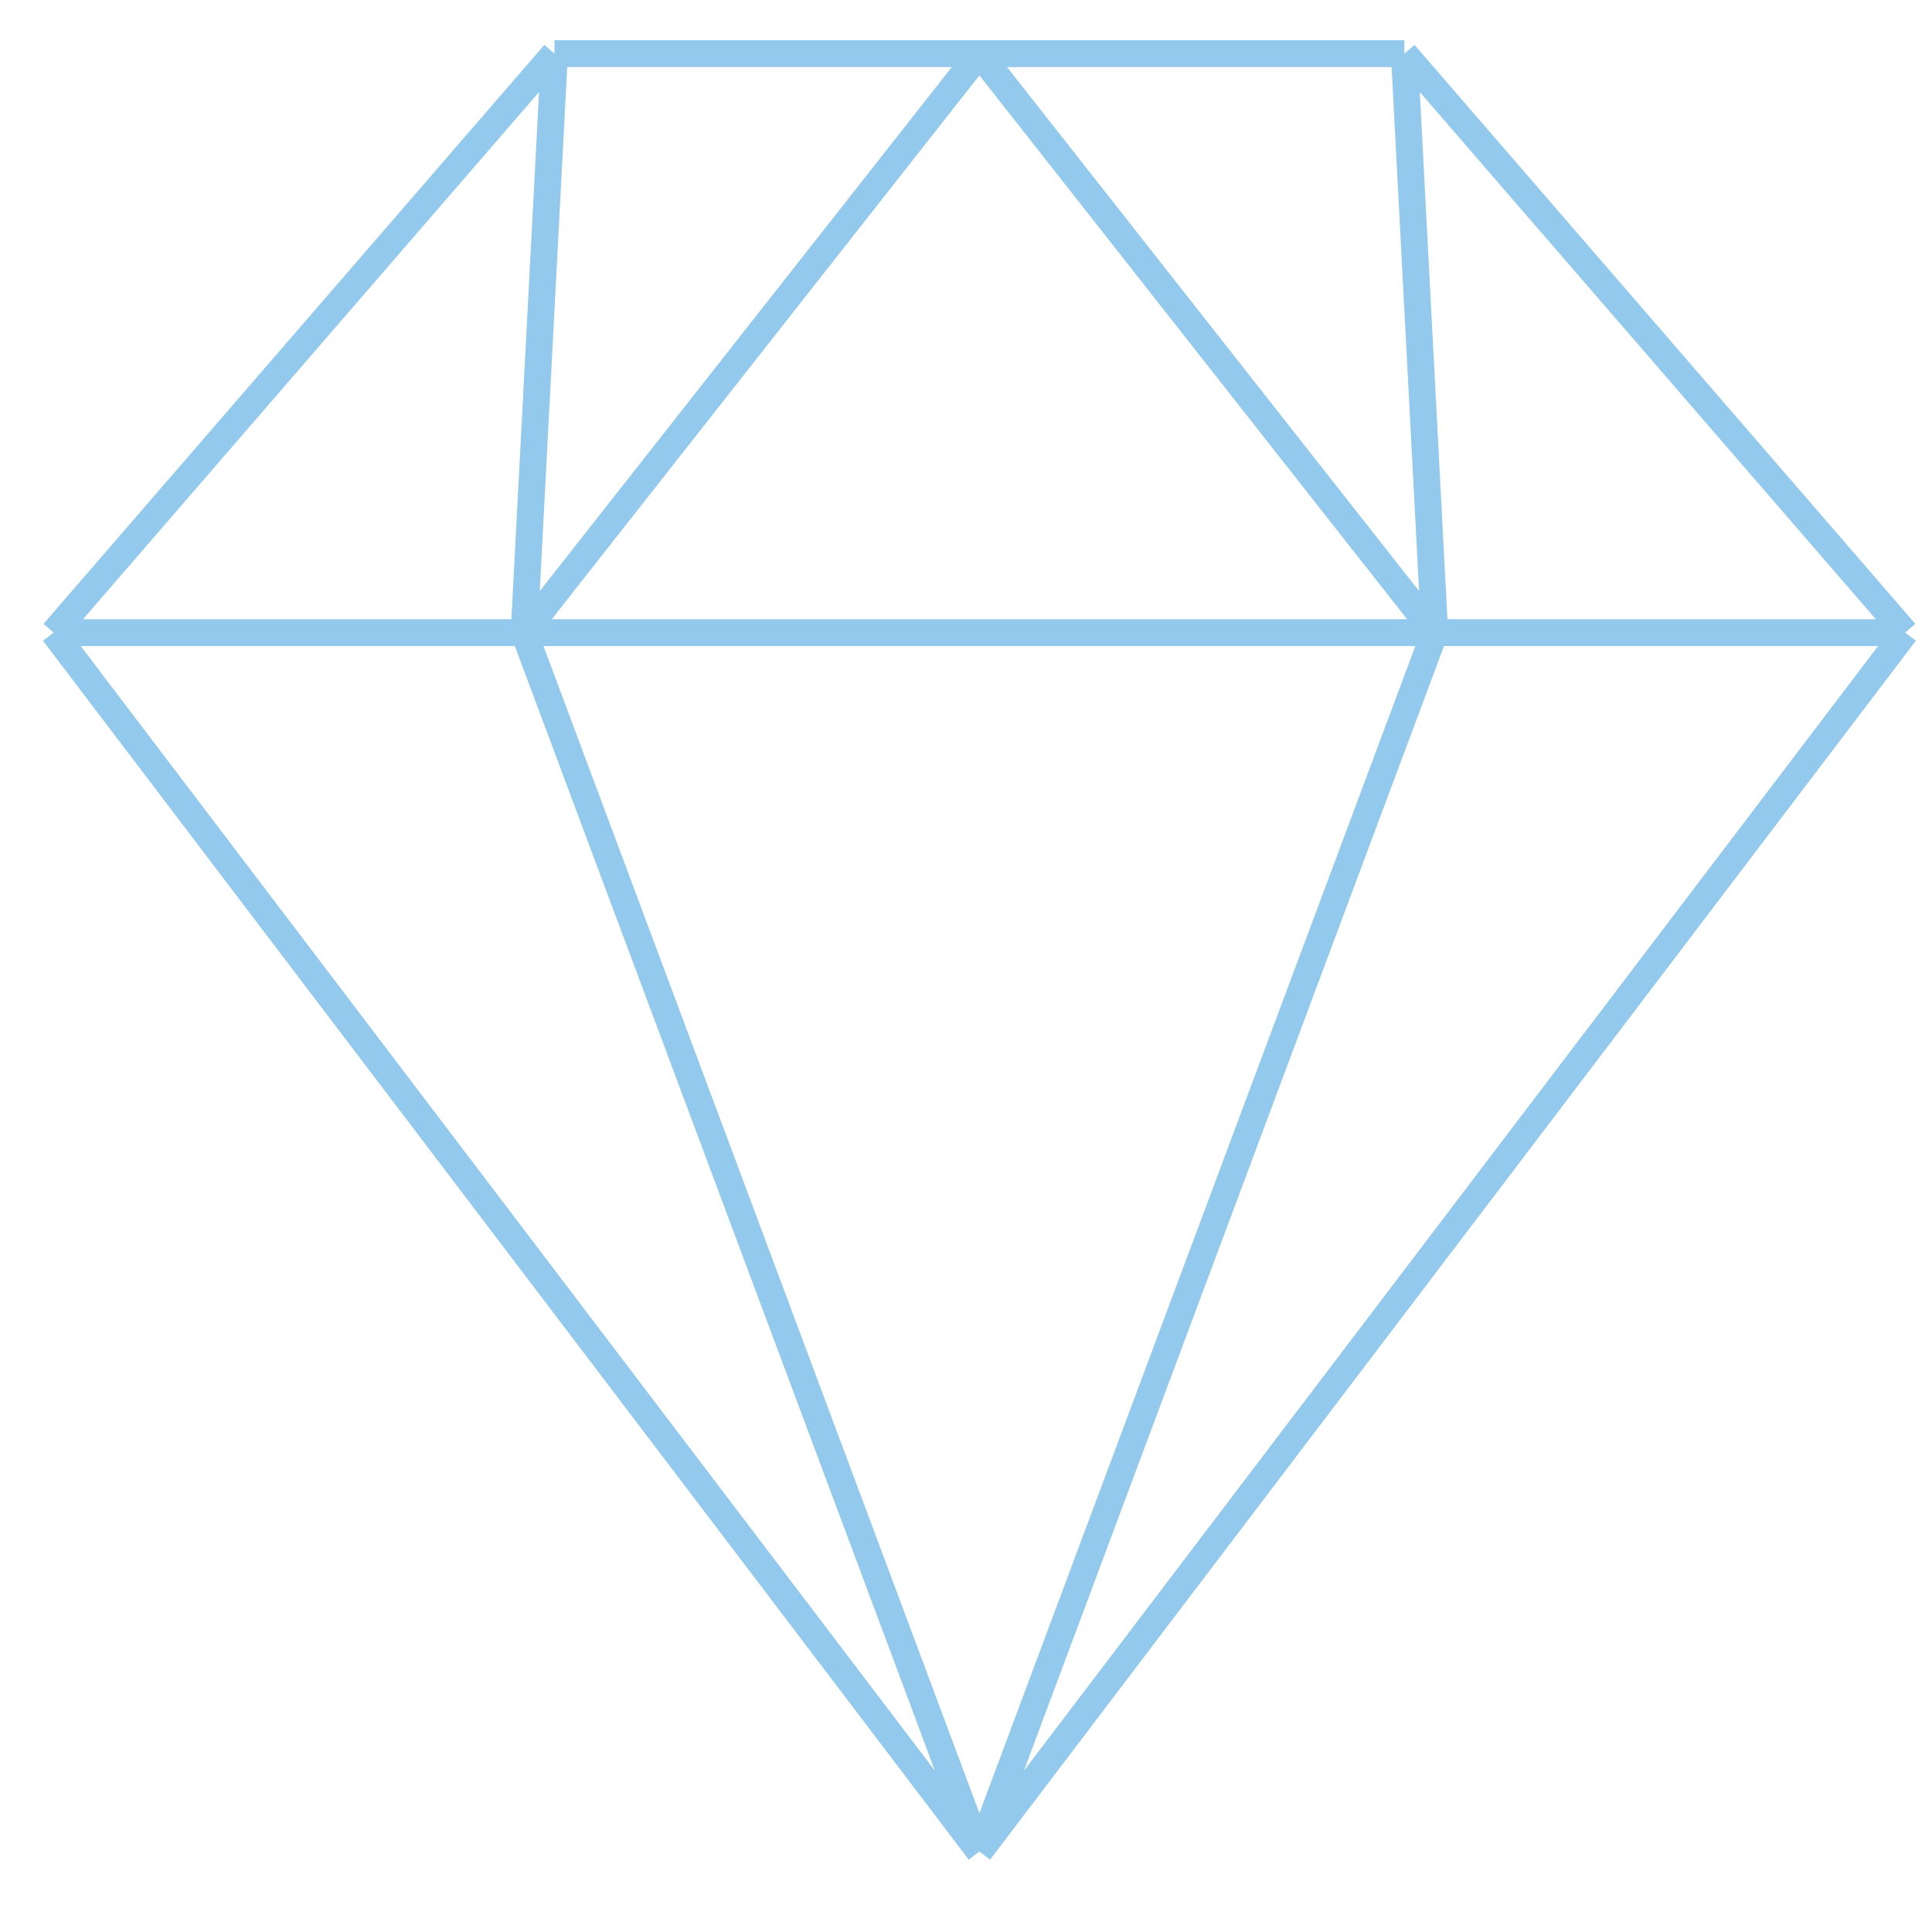 <svg xmlns="http://www.w3.org/2000/svg" width="72" height="72" fill="none"><path d="M2 23.576L36.5 69M2 23.576L20.664 2M2 23.576h69M36.5 69L19.533 23.576M36.5 69L71 23.576M36.5 69l16.967-45.424M20.664 2H36.5M20.664 2l-1.131 21.576M36.5 2L19.533 23.576M36.5 2h15.836M36.5 2l16.967 21.576m17.533 0L52.336 2m0 0l1.131 21.576" stroke="#92C9EC"></path></svg>